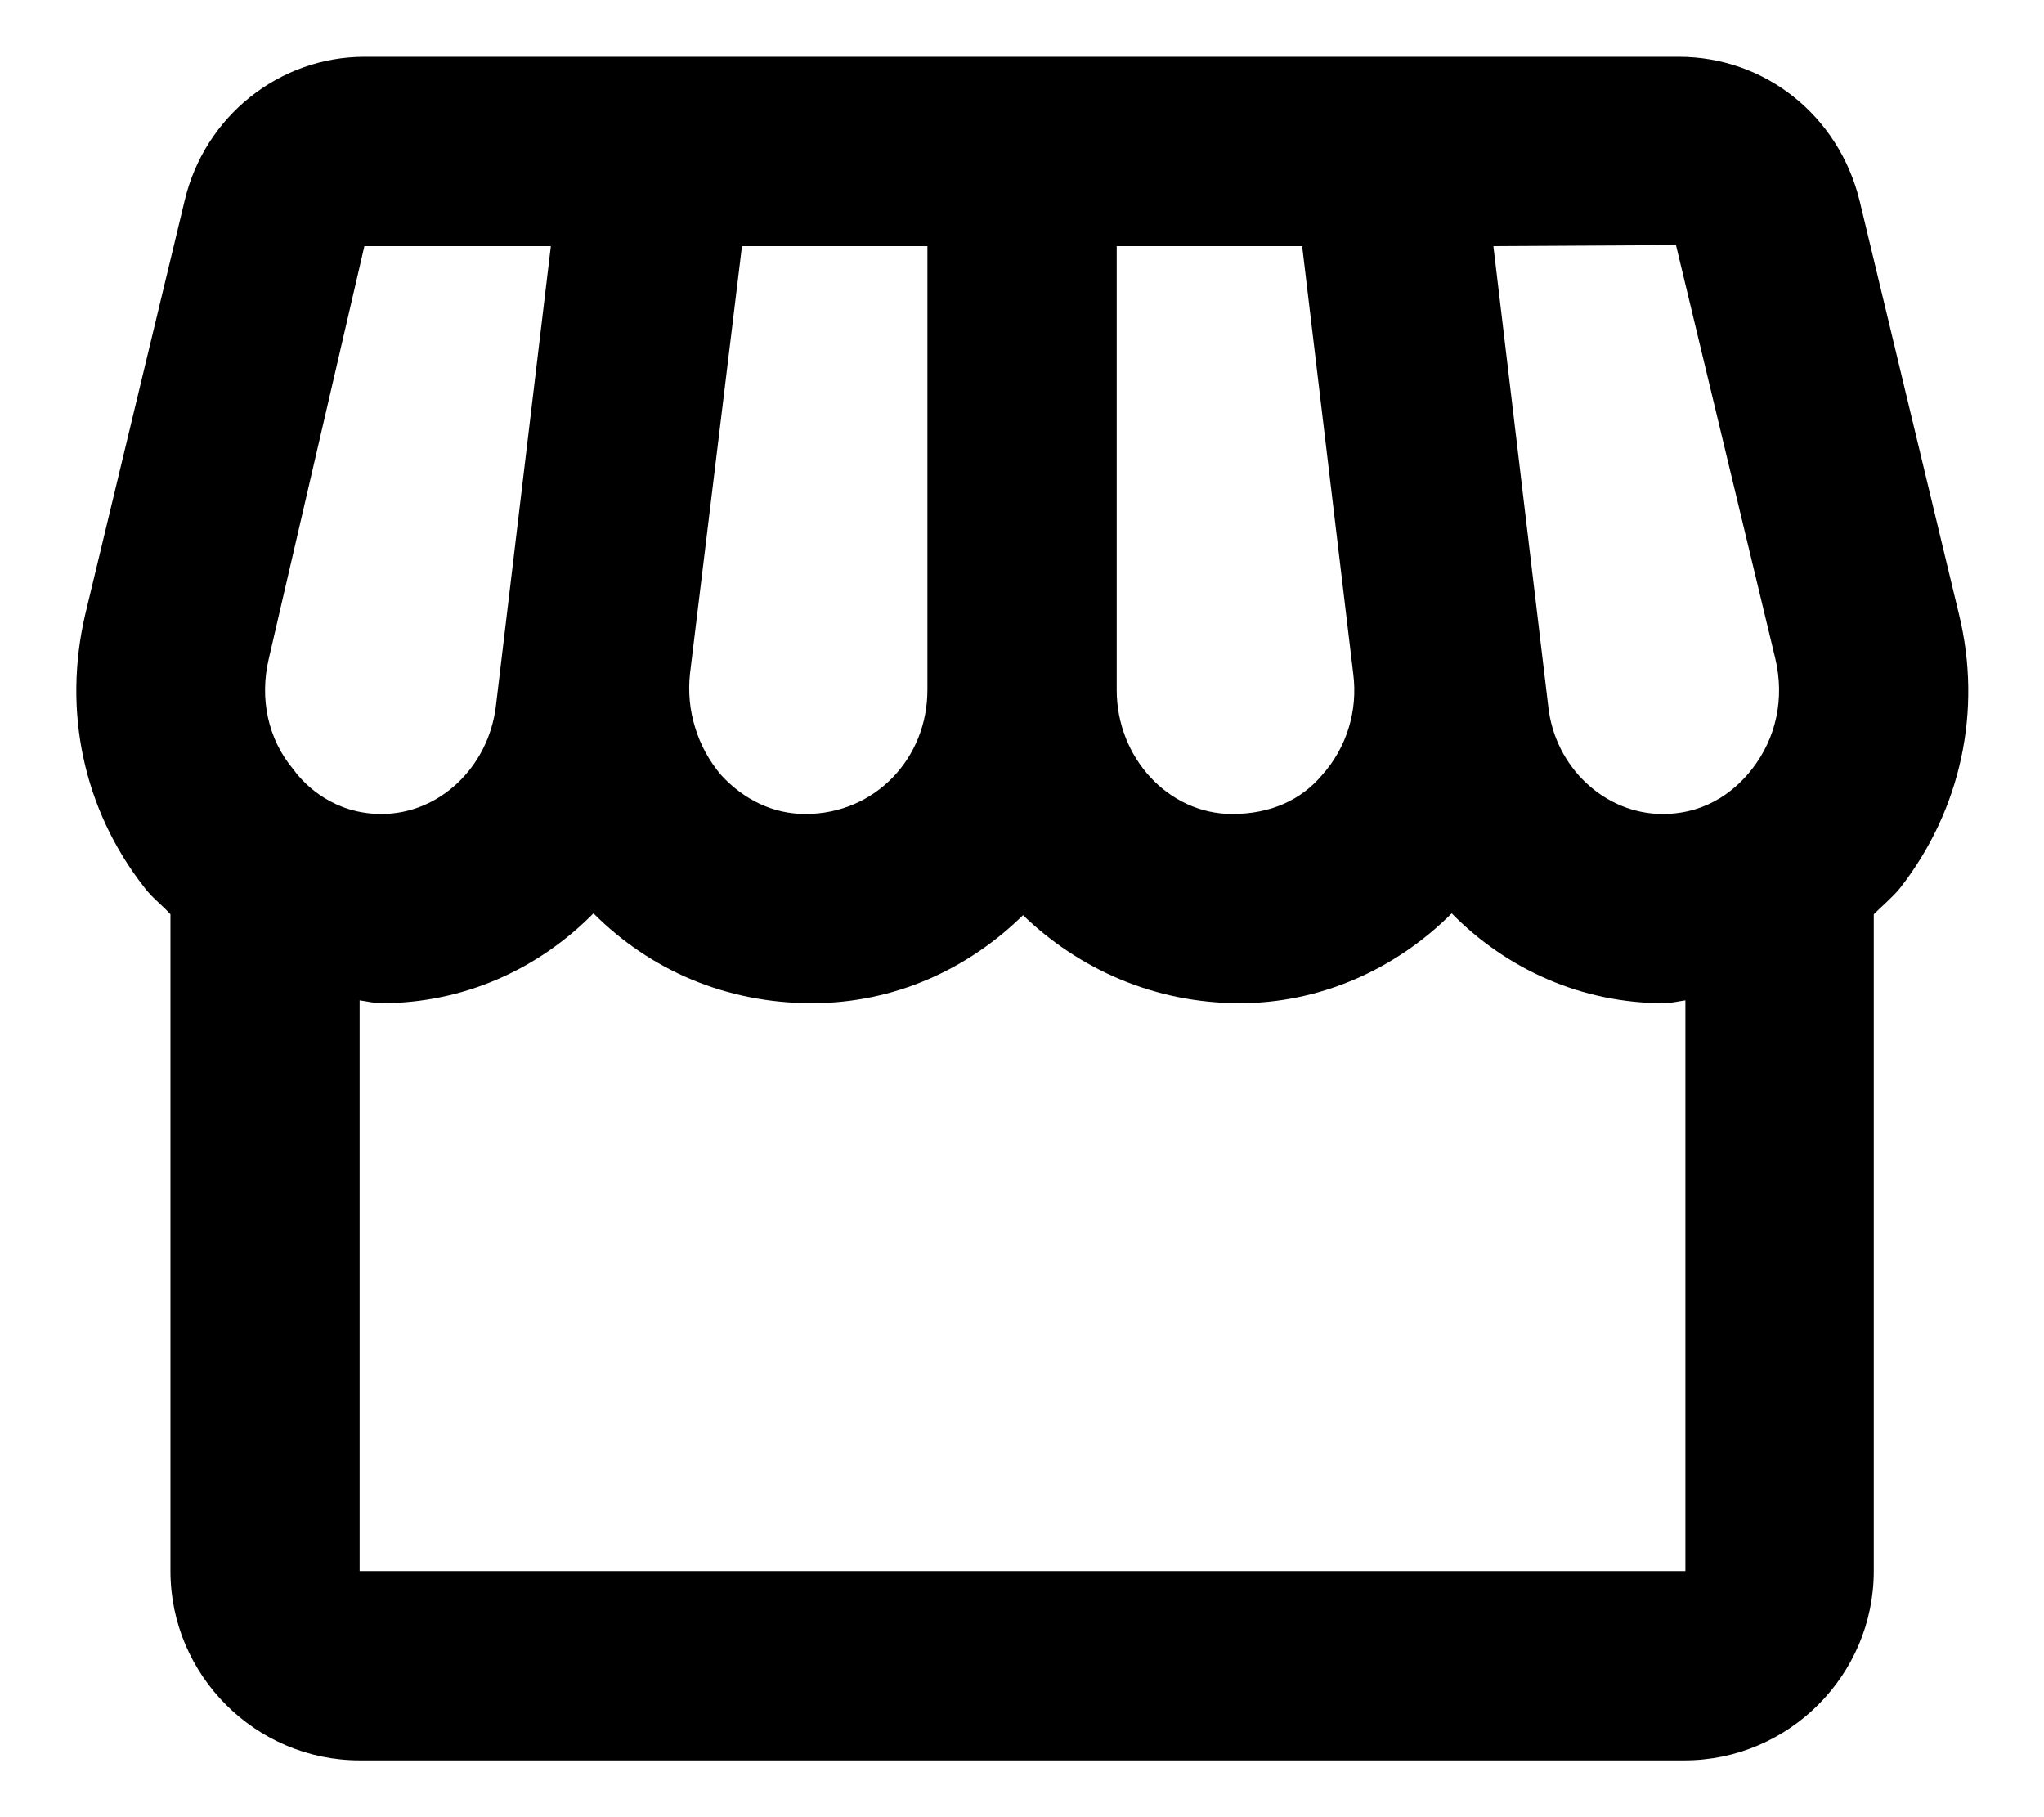 <svg width="18" height="16" viewBox="0 0 18 16" fill="none" xmlns="http://www.w3.org/2000/svg">
<path d="M17.251 5.408L16.376 1.767C16.192 1.017 15.542 0.5 14.784 0.5H3.209C2.459 0.5 1.801 1.025 1.626 1.767L0.751 5.408C0.551 6.258 0.734 7.125 1.267 7.808C1.334 7.9 1.426 7.967 1.501 8.05V13.833C1.501 14.75 2.251 15.5 3.167 15.5H14.834C15.751 15.5 16.501 14.75 16.501 13.833V8.05C16.576 7.975 16.667 7.9 16.734 7.817C17.267 7.133 17.459 6.258 17.251 5.408ZM14.759 2.158L15.634 5.8C15.717 6.15 15.642 6.5 15.426 6.775C15.309 6.925 15.059 7.167 14.642 7.167C14.134 7.167 13.692 6.758 13.634 6.217L13.151 2.167L14.759 2.158ZM9.834 2.167H11.467L11.917 5.933C11.959 6.258 11.859 6.583 11.642 6.825C11.459 7.042 11.192 7.167 10.851 7.167C10.292 7.167 9.834 6.675 9.834 6.075V2.167ZM6.076 5.933L6.534 2.167H8.167V6.075C8.167 6.675 7.709 7.167 7.092 7.167C6.809 7.167 6.551 7.042 6.351 6.825C6.247 6.703 6.169 6.561 6.122 6.407C6.074 6.254 6.059 6.093 6.076 5.933ZM2.367 5.8L3.209 2.167H4.851L4.367 6.217C4.301 6.758 3.867 7.167 3.359 7.167C2.951 7.167 2.692 6.925 2.584 6.775C2.359 6.508 2.284 6.15 2.367 5.8ZM3.167 13.833V8.808C3.234 8.817 3.292 8.833 3.359 8.833C4.084 8.833 4.742 8.533 5.226 8.042C5.726 8.542 6.392 8.833 7.151 8.833C7.876 8.833 8.526 8.533 9.009 8.058C9.501 8.533 10.167 8.833 10.917 8.833C11.617 8.833 12.284 8.542 12.784 8.042C13.267 8.533 13.926 8.833 14.651 8.833C14.717 8.833 14.776 8.817 14.842 8.808V13.833H3.167Z" fill="black"/>
</svg>
